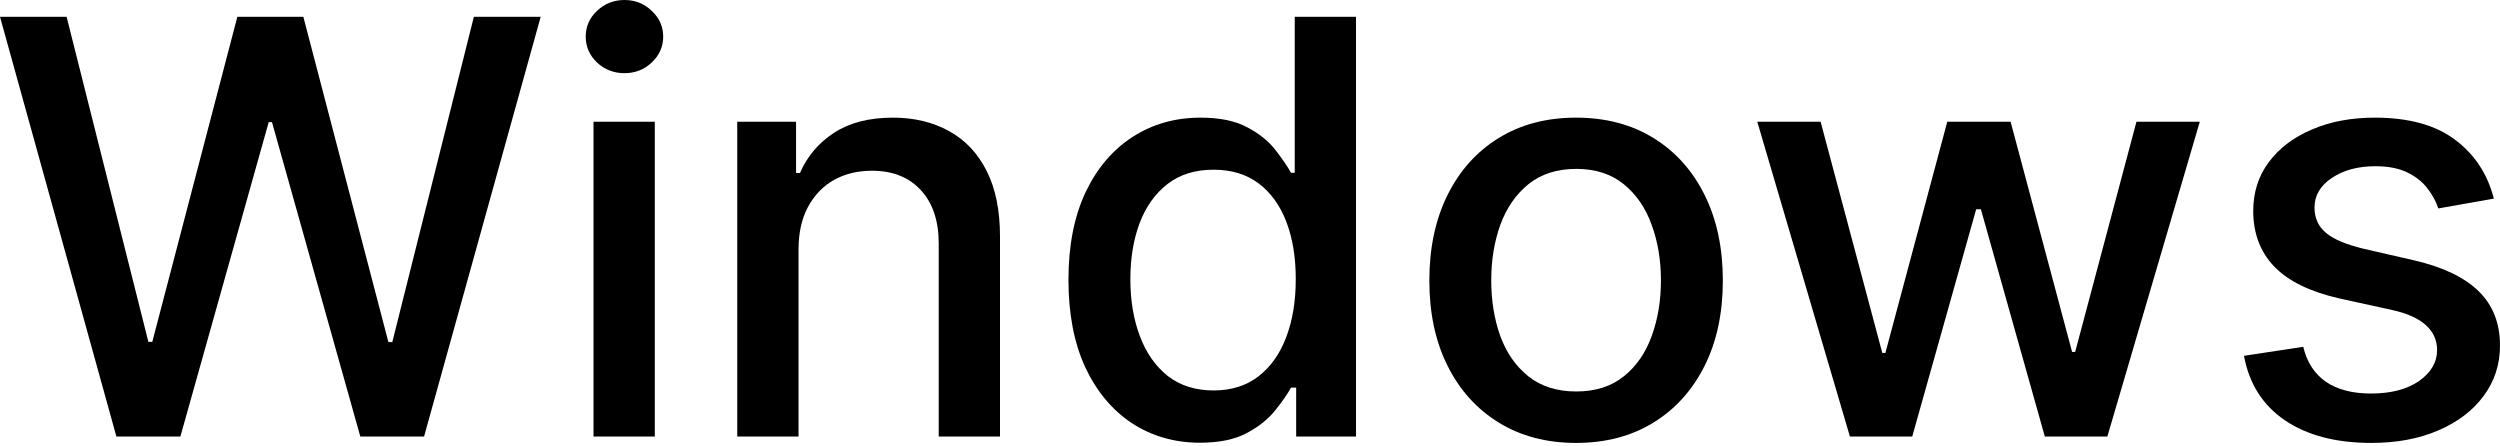 <?xml version="1.0" encoding="UTF-8"?> <svg xmlns="http://www.w3.org/2000/svg" width="780" height="139" viewBox="0 0 780 139" fill="none"> <path d="M36.322 136.208L0 5.244H20.783L46.298 106.664H47.513L74.051 5.244H94.642L121.181 106.728H122.396L147.847 5.244H168.694L132.307 136.208H112.42L84.858 38.113H83.835L56.274 136.208H36.322Z" fill="black"></path> <path d="M185.176 136.208V37.985H204.296V136.208H185.176ZM194.832 22.829C191.507 22.829 188.651 21.721 186.263 19.504C183.918 17.244 182.746 14.559 182.746 11.447C182.746 8.292 183.918 5.606 186.263 3.389C188.651 1.13 191.507 0 194.832 0C198.157 0 200.992 1.13 203.337 3.389C205.724 5.606 206.918 8.292 206.918 11.447C206.918 14.559 205.724 17.244 203.337 19.504C200.992 21.721 198.157 22.829 194.832 22.829Z" fill="black"></path> <path d="M249.14 77.888V136.208H230.019V37.985H248.372V53.972H249.587C251.847 48.771 255.385 44.593 260.202 41.438C265.062 38.283 271.18 36.706 278.555 36.706C285.249 36.706 291.11 38.113 296.141 40.926C301.171 43.697 305.072 47.833 307.843 53.332C310.614 58.832 312 65.632 312 73.731V136.208H292.88V76.034C292.88 68.914 291.025 63.351 287.316 59.343C283.607 55.293 278.513 53.268 272.033 53.268C267.599 53.268 263.656 54.227 260.202 56.146C256.792 58.064 254.085 60.878 252.081 64.587C250.12 68.253 249.14 72.687 249.14 77.888Z" fill="black"></path> <path d="M374.413 138.127C366.483 138.127 359.406 136.102 353.182 132.052C347.001 127.959 342.141 122.14 338.602 114.594C335.106 107.006 333.358 97.904 333.358 87.288C333.358 76.673 335.128 67.593 338.666 60.047C342.247 52.501 347.15 46.724 353.374 42.717C359.598 38.71 366.654 36.706 374.541 36.706C380.637 36.706 385.54 37.729 389.249 39.775C393 41.779 395.899 44.124 397.945 46.81C400.034 49.495 401.654 51.861 402.805 53.908H403.956V5.244H423.077V136.208H404.404V120.925H402.805C401.654 123.014 399.992 125.401 397.817 128.087C395.686 130.773 392.744 133.117 388.993 135.121C385.241 137.125 380.381 138.127 374.413 138.127ZM378.633 121.82C384.133 121.82 388.78 120.371 392.574 117.472C396.411 114.53 399.31 110.459 401.271 105.258C403.274 100.057 404.276 94.003 404.276 87.097C404.276 80.275 403.296 74.307 401.335 69.191C399.374 64.075 396.496 60.089 392.702 57.233C388.907 54.377 384.218 52.949 378.633 52.949C372.878 52.949 368.082 54.441 364.245 57.425C360.408 60.409 357.509 64.48 355.548 69.639C353.63 74.797 352.671 80.617 352.671 87.097C352.671 93.662 353.651 99.566 355.612 104.81C357.573 110.054 360.472 114.21 364.309 117.28C368.188 120.307 372.963 121.82 378.633 121.82Z" fill="black"></path> <path d="M491.74 138.191C482.532 138.191 474.496 136.08 467.632 131.86C460.768 127.639 455.44 121.735 451.645 114.146C447.851 106.558 445.954 97.691 445.954 87.544C445.954 77.355 447.851 68.445 451.645 60.814C455.44 53.183 460.768 47.257 467.632 43.037C474.496 38.816 482.532 36.706 491.74 36.706C500.949 36.706 508.985 38.816 515.849 43.037C522.712 47.257 528.041 53.183 531.835 60.814C535.63 68.445 537.527 77.355 537.527 87.544C537.527 97.691 535.63 106.558 531.835 114.146C528.041 121.735 522.712 127.639 515.849 131.86C508.985 136.08 500.949 138.191 491.74 138.191ZM491.804 122.14C497.773 122.14 502.718 120.562 506.64 117.408C510.562 114.253 513.461 110.054 515.337 104.81C517.255 99.566 518.215 93.79 518.215 87.48C518.215 81.213 517.255 75.458 515.337 70.214C513.461 64.928 510.562 60.686 506.64 57.489C502.718 54.291 497.773 52.693 491.804 52.693C485.793 52.693 480.805 54.291 476.841 57.489C472.919 60.686 469.998 64.928 468.08 70.214C466.204 75.458 465.266 81.213 465.266 87.48C465.266 93.79 466.204 99.566 468.08 104.81C469.998 110.054 472.919 114.253 476.841 117.408C480.805 120.562 485.793 122.14 491.804 122.14Z" fill="black"></path> <path d="M577.174 136.208L548.27 37.985H568.03L587.278 110.118H588.237L607.549 37.985H627.309L646.493 109.798H647.453L666.573 37.985H686.333L657.492 136.208H637.988L618.037 65.29H616.566L596.614 136.208H577.174Z" fill="black"></path> <path d="M778.081 61.965L760.752 65.035C760.027 62.818 758.876 60.708 757.298 58.704C755.764 56.7 753.675 55.059 751.032 53.78C748.388 52.501 745.084 51.861 741.12 51.861C735.705 51.861 731.186 53.076 727.563 55.506C723.939 57.894 722.127 60.985 722.127 64.779C722.127 68.061 723.342 70.705 725.772 72.708C728.202 74.712 732.124 76.353 737.539 77.632L753.142 81.213C762.18 83.302 768.916 86.521 773.349 90.869C777.783 95.218 780 100.867 780 107.816C780 113.699 778.295 118.942 774.884 123.547C771.516 128.108 766.805 131.689 760.752 134.29C754.741 136.89 747.77 138.191 739.841 138.191C728.842 138.191 719.868 135.846 712.919 131.156C705.97 126.424 701.707 119.71 700.129 111.013L718.61 108.199C719.761 113.017 722.127 116.662 725.708 119.134C729.289 121.564 733.958 122.779 739.713 122.779C745.98 122.779 750.989 121.479 754.741 118.878C758.492 116.235 760.368 113.017 760.368 109.222C760.368 106.153 759.217 103.574 756.915 101.485C754.655 99.396 751.181 97.818 746.491 96.753L729.865 93.108C720.699 91.019 713.921 87.693 709.53 83.132C705.181 78.57 703.007 72.794 703.007 65.802C703.007 60.004 704.627 54.931 707.867 50.583C711.107 46.234 715.583 42.845 721.296 40.415C727.009 37.942 733.553 36.706 740.928 36.706C751.543 36.706 759.899 39.008 765.995 43.612C772.092 48.174 776.12 54.291 778.081 61.965Z" fill="black"></path> </svg> 